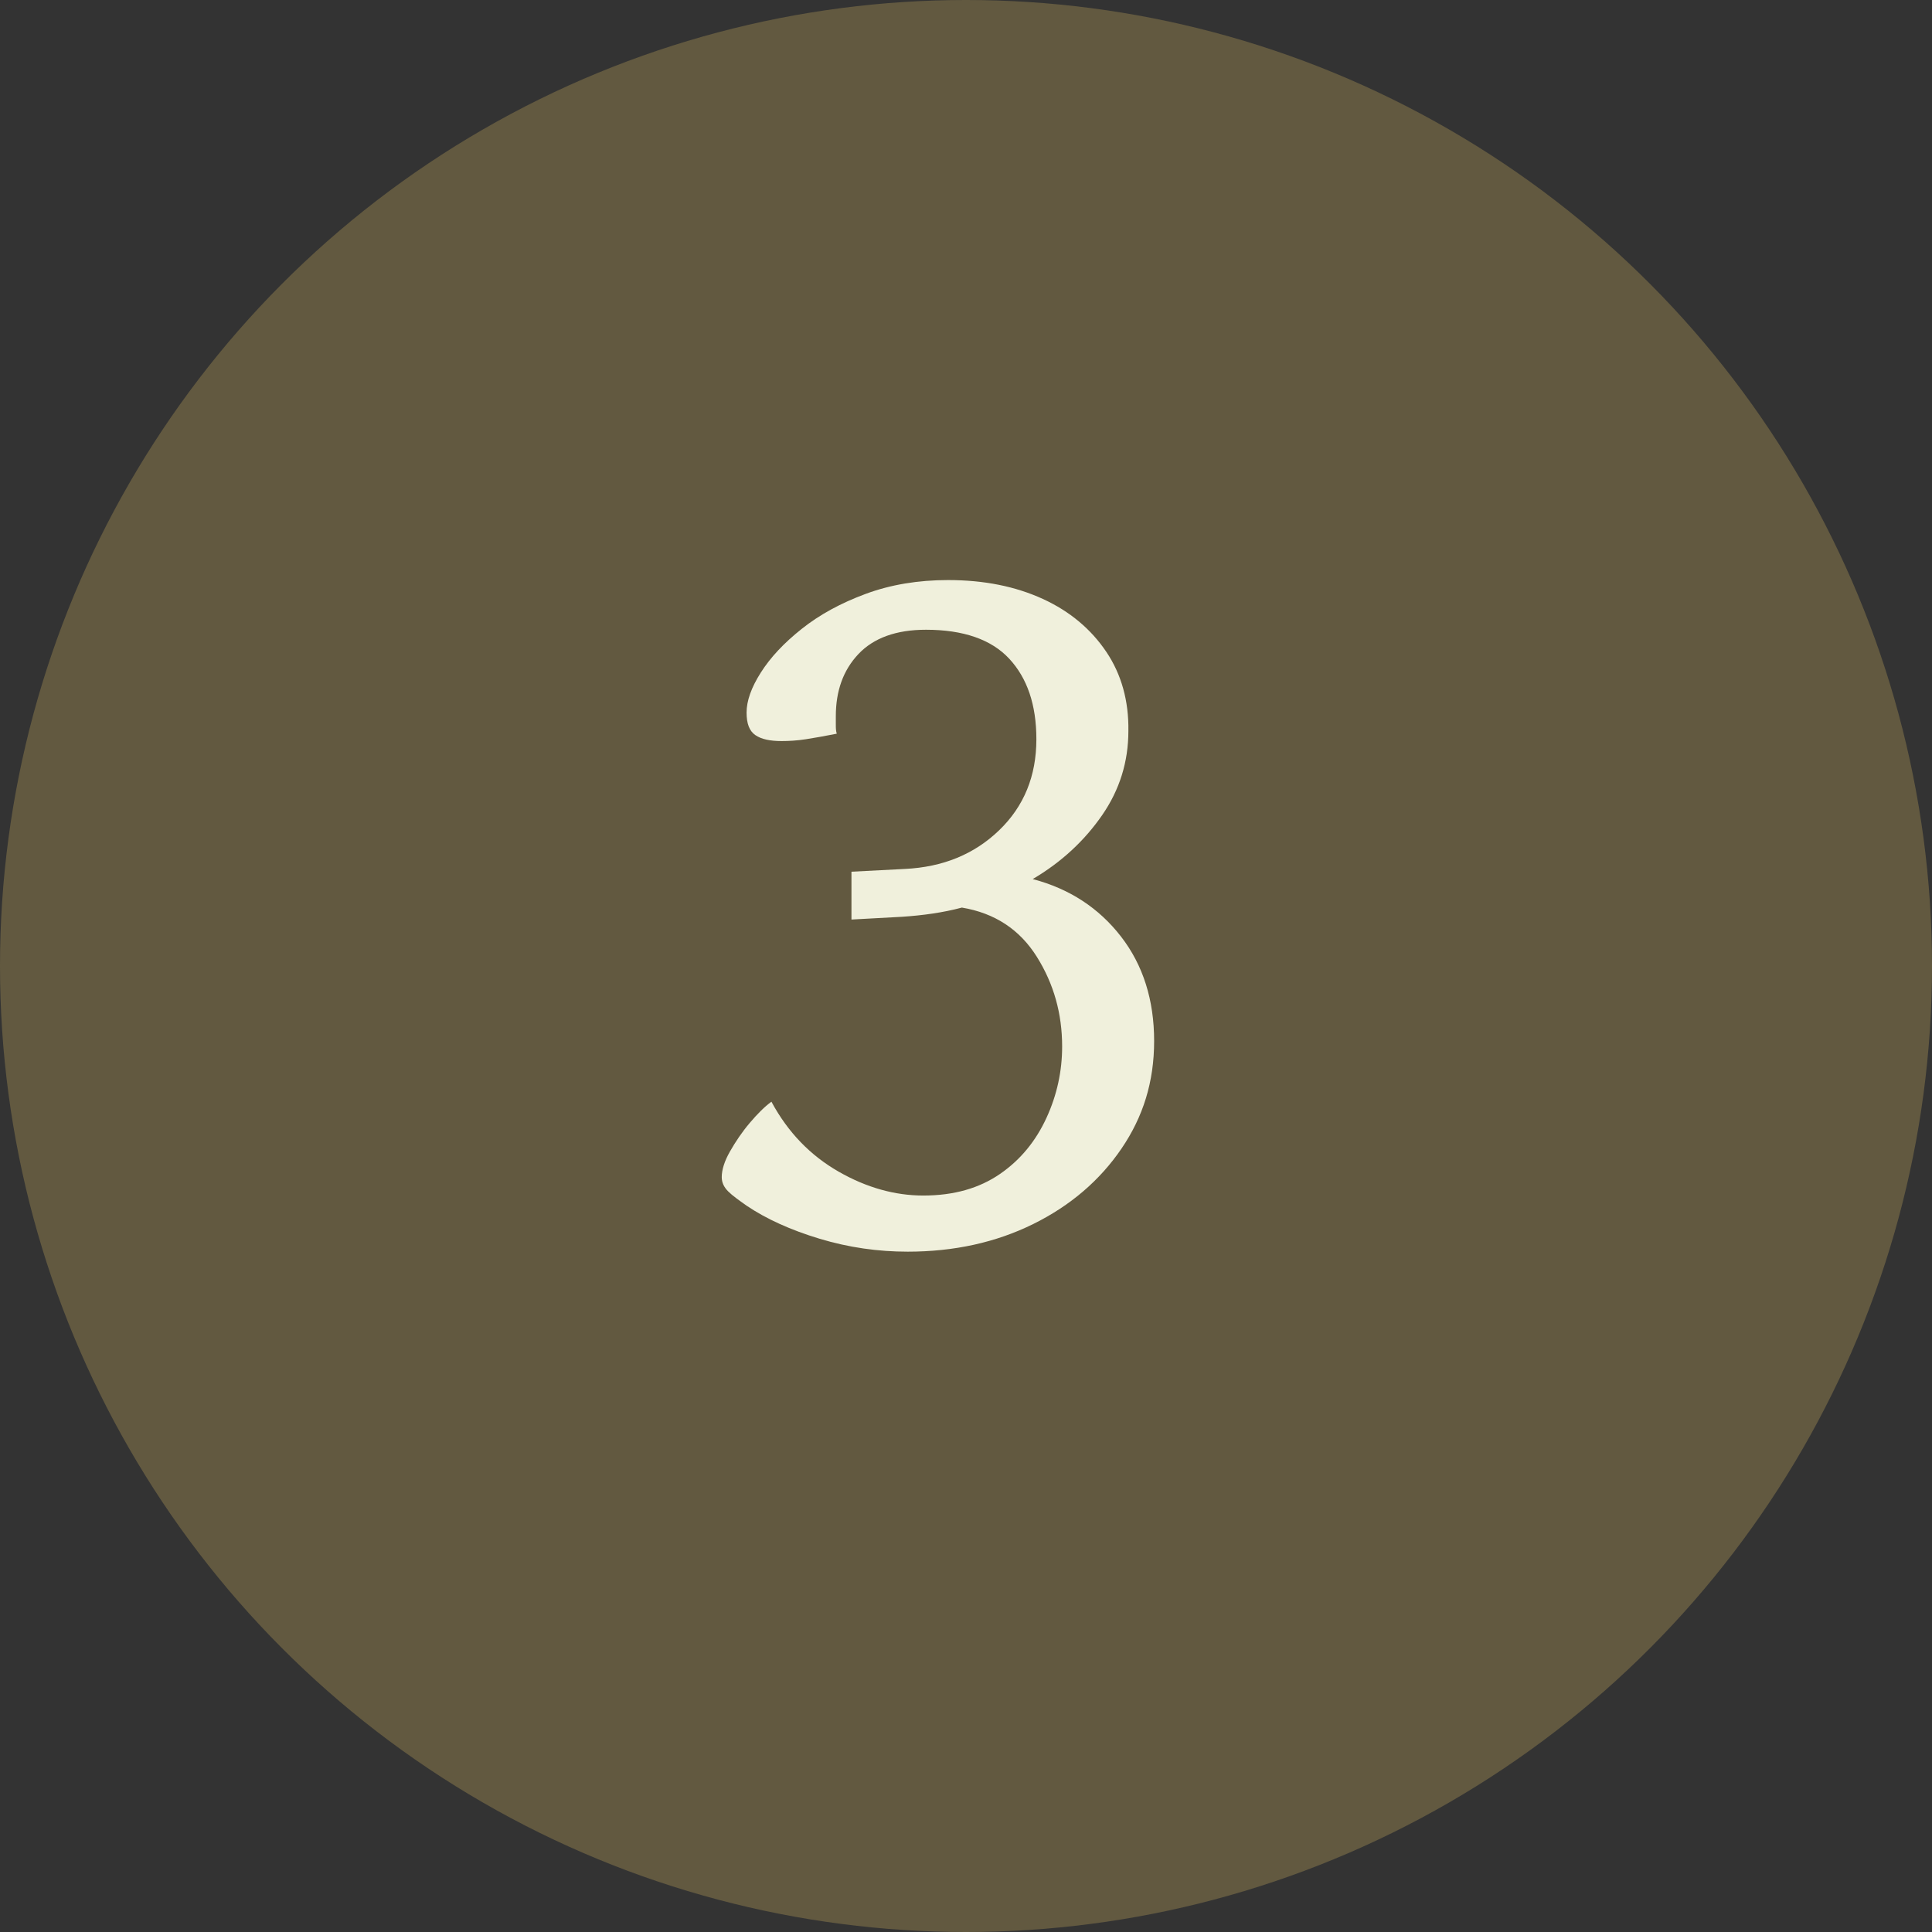 <?xml version="1.0" encoding="UTF-8"?> <svg xmlns="http://www.w3.org/2000/svg" viewBox="0 0 42 42"><rect x="0" y="0" width="42" height="42" fill="#333333" stroke="none"/><defs><style>.d{fill:#625940;}.e{fill:#f0f0dc;}</style></defs><g id="a"></g><g id="b"><g id="c"><g><circle class="d" cx="21" cy="21" r="21"></circle><path class="e" d="M19.73,27.21c-.64,0-1.28-.09-1.91-.28s-1.16-.43-1.59-.72c-.17-.12-.31-.22-.4-.31-.09-.09-.14-.19-.14-.31,0-.16,.06-.35,.18-.56,.12-.21,.26-.42,.43-.62,.17-.2,.32-.35,.47-.46,.36,.67,.85,1.17,1.46,1.52s1.23,.52,1.84,.52c.67,0,1.22-.16,1.67-.47,.45-.31,.78-.72,1.01-1.22,.23-.5,.34-1.02,.34-1.55,0-.71-.18-1.36-.55-1.95-.37-.59-.91-.95-1.63-1.07-.41,.11-.85,.17-1.3,.2l-1.1,.06v-1.04l1.16-.06c.83-.04,1.51-.32,2.05-.84,.54-.52,.81-1.18,.81-1.98,0-.75-.2-1.33-.59-1.75-.39-.42-1-.63-1.81-.63-.65,0-1.14,.18-1.47,.53-.33,.35-.49,.8-.49,1.35v.18c0,.07,0,.13,.02,.2-.25,.05-.48,.09-.67,.12-.19,.03-.37,.04-.53,.04-.25,0-.44-.04-.57-.13-.13-.09-.19-.25-.19-.49,0-.25,.1-.54,.31-.87,.21-.33,.5-.64,.89-.95,.39-.31,.85-.56,1.39-.76s1.14-.3,1.79-.3c.79,0,1.47,.14,2.06,.41,.59,.27,1.05,.66,1.38,1.15,.33,.49,.49,1.07,.48,1.72,0,.67-.19,1.28-.57,1.83s-.88,1.02-1.51,1.39c.8,.21,1.44,.63,1.92,1.25s.72,1.38,.72,2.27-.24,1.65-.71,2.34-1.11,1.24-1.92,1.64-1.72,.6-2.73,.6Z"></path></g></g></g></svg> 